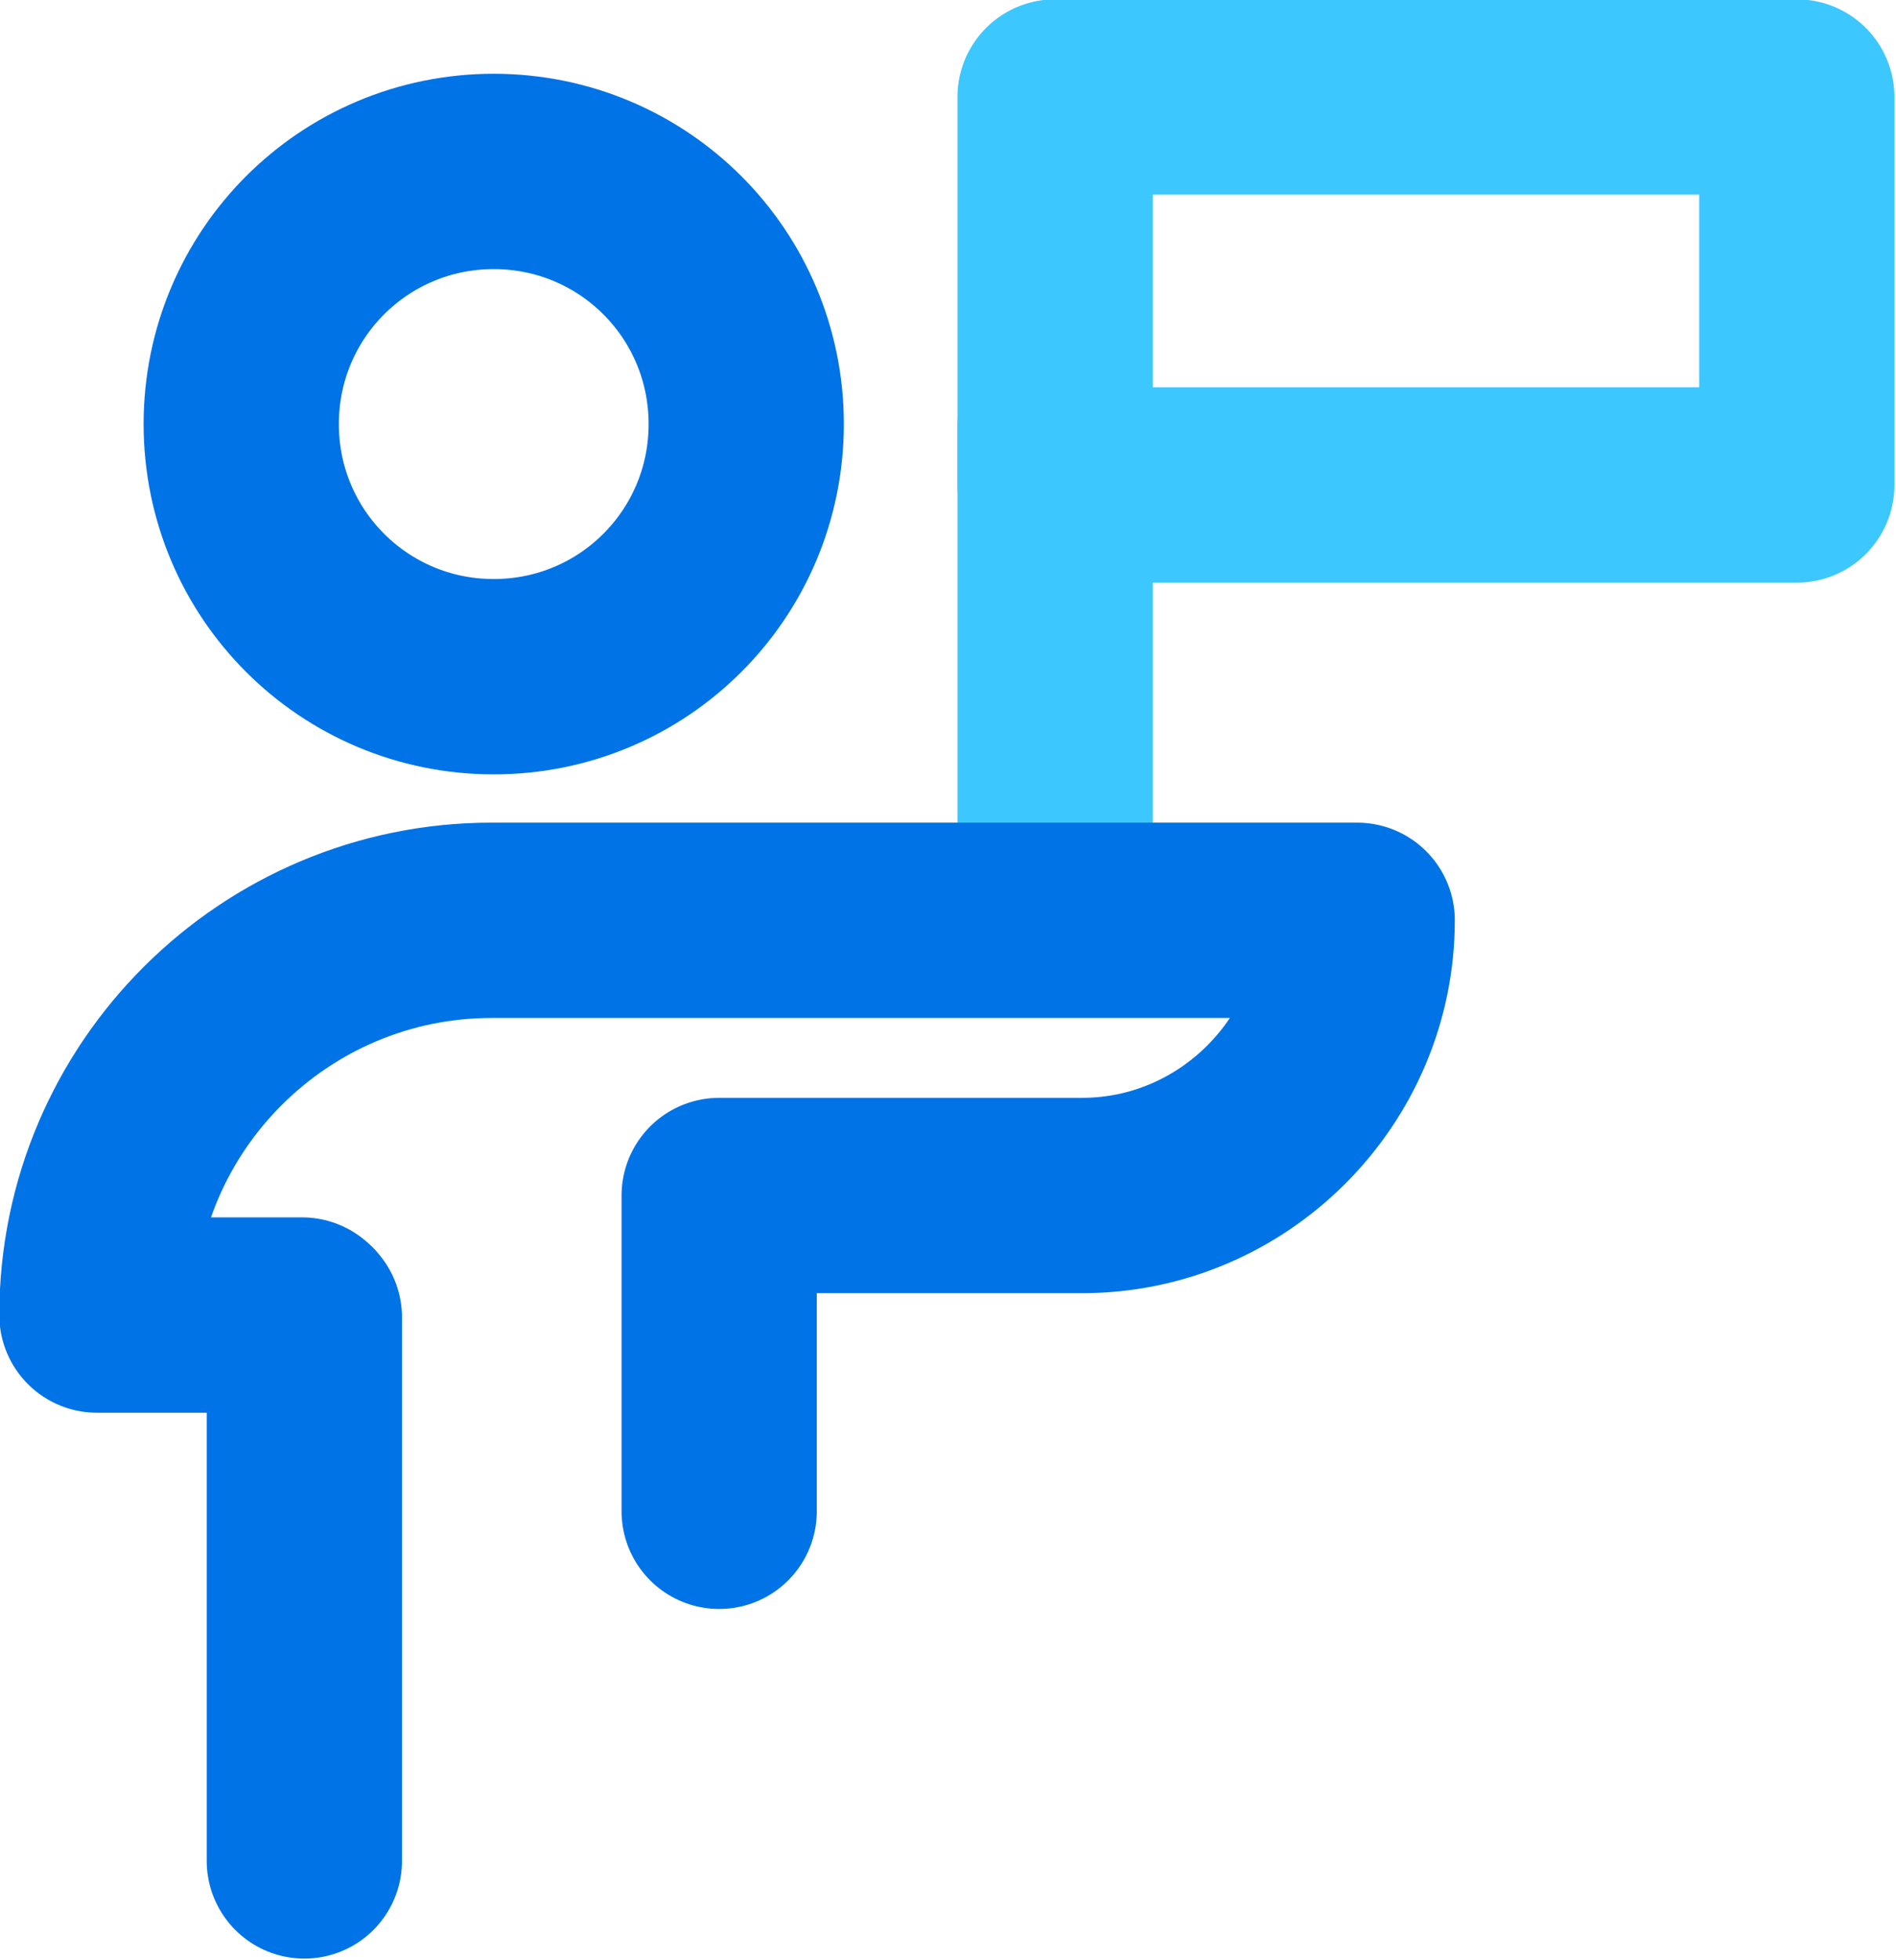 <?xml version="1.0" encoding="UTF-8"?> <svg xmlns="http://www.w3.org/2000/svg" xmlns:xlink="http://www.w3.org/1999/xlink" version="1.1" id="Calque_2" x="0px" y="0px" viewBox="0 0 84.1 86.9" style="enable-background:new 0 0 84.1 86.9;" xml:space="preserve"> <style type="text/css"> .st0{fill:none;stroke:#3DC7FF;stroke-width:8.66;stroke-linecap:round;stroke-linejoin:round;} .st1{fill:none;stroke:#0073E6;stroke-width:8.66;stroke-linecap:round;stroke-linejoin:round;} </style> <g id="Calque_1-2"> <g> <g> <line class="st0" x1="46.8" y1="39.7" x2="46.8" y2="18.9"></line> <path class="st1" d="M33.1,18.8c0,6.2-5,11.2-11.2,11.2s-11.2-5-11.2-11.2s5-11.2,11.2-11.2S33.1,12.6,33.1,18.8z M13.4,58.3H4.3 c0-9.7,7.9-17.5,17.5-17.5h38.4C60.2,47.5,54.7,53,48,53H31.9v14"></path> <rect x="46.8" y="4.3" class="st0" width="32.9" height="17.2"></rect> </g> <line class="st1" x1="13.5" y1="82.5" x2="13.5" y2="58.4"></line> </g> </g> </svg> 